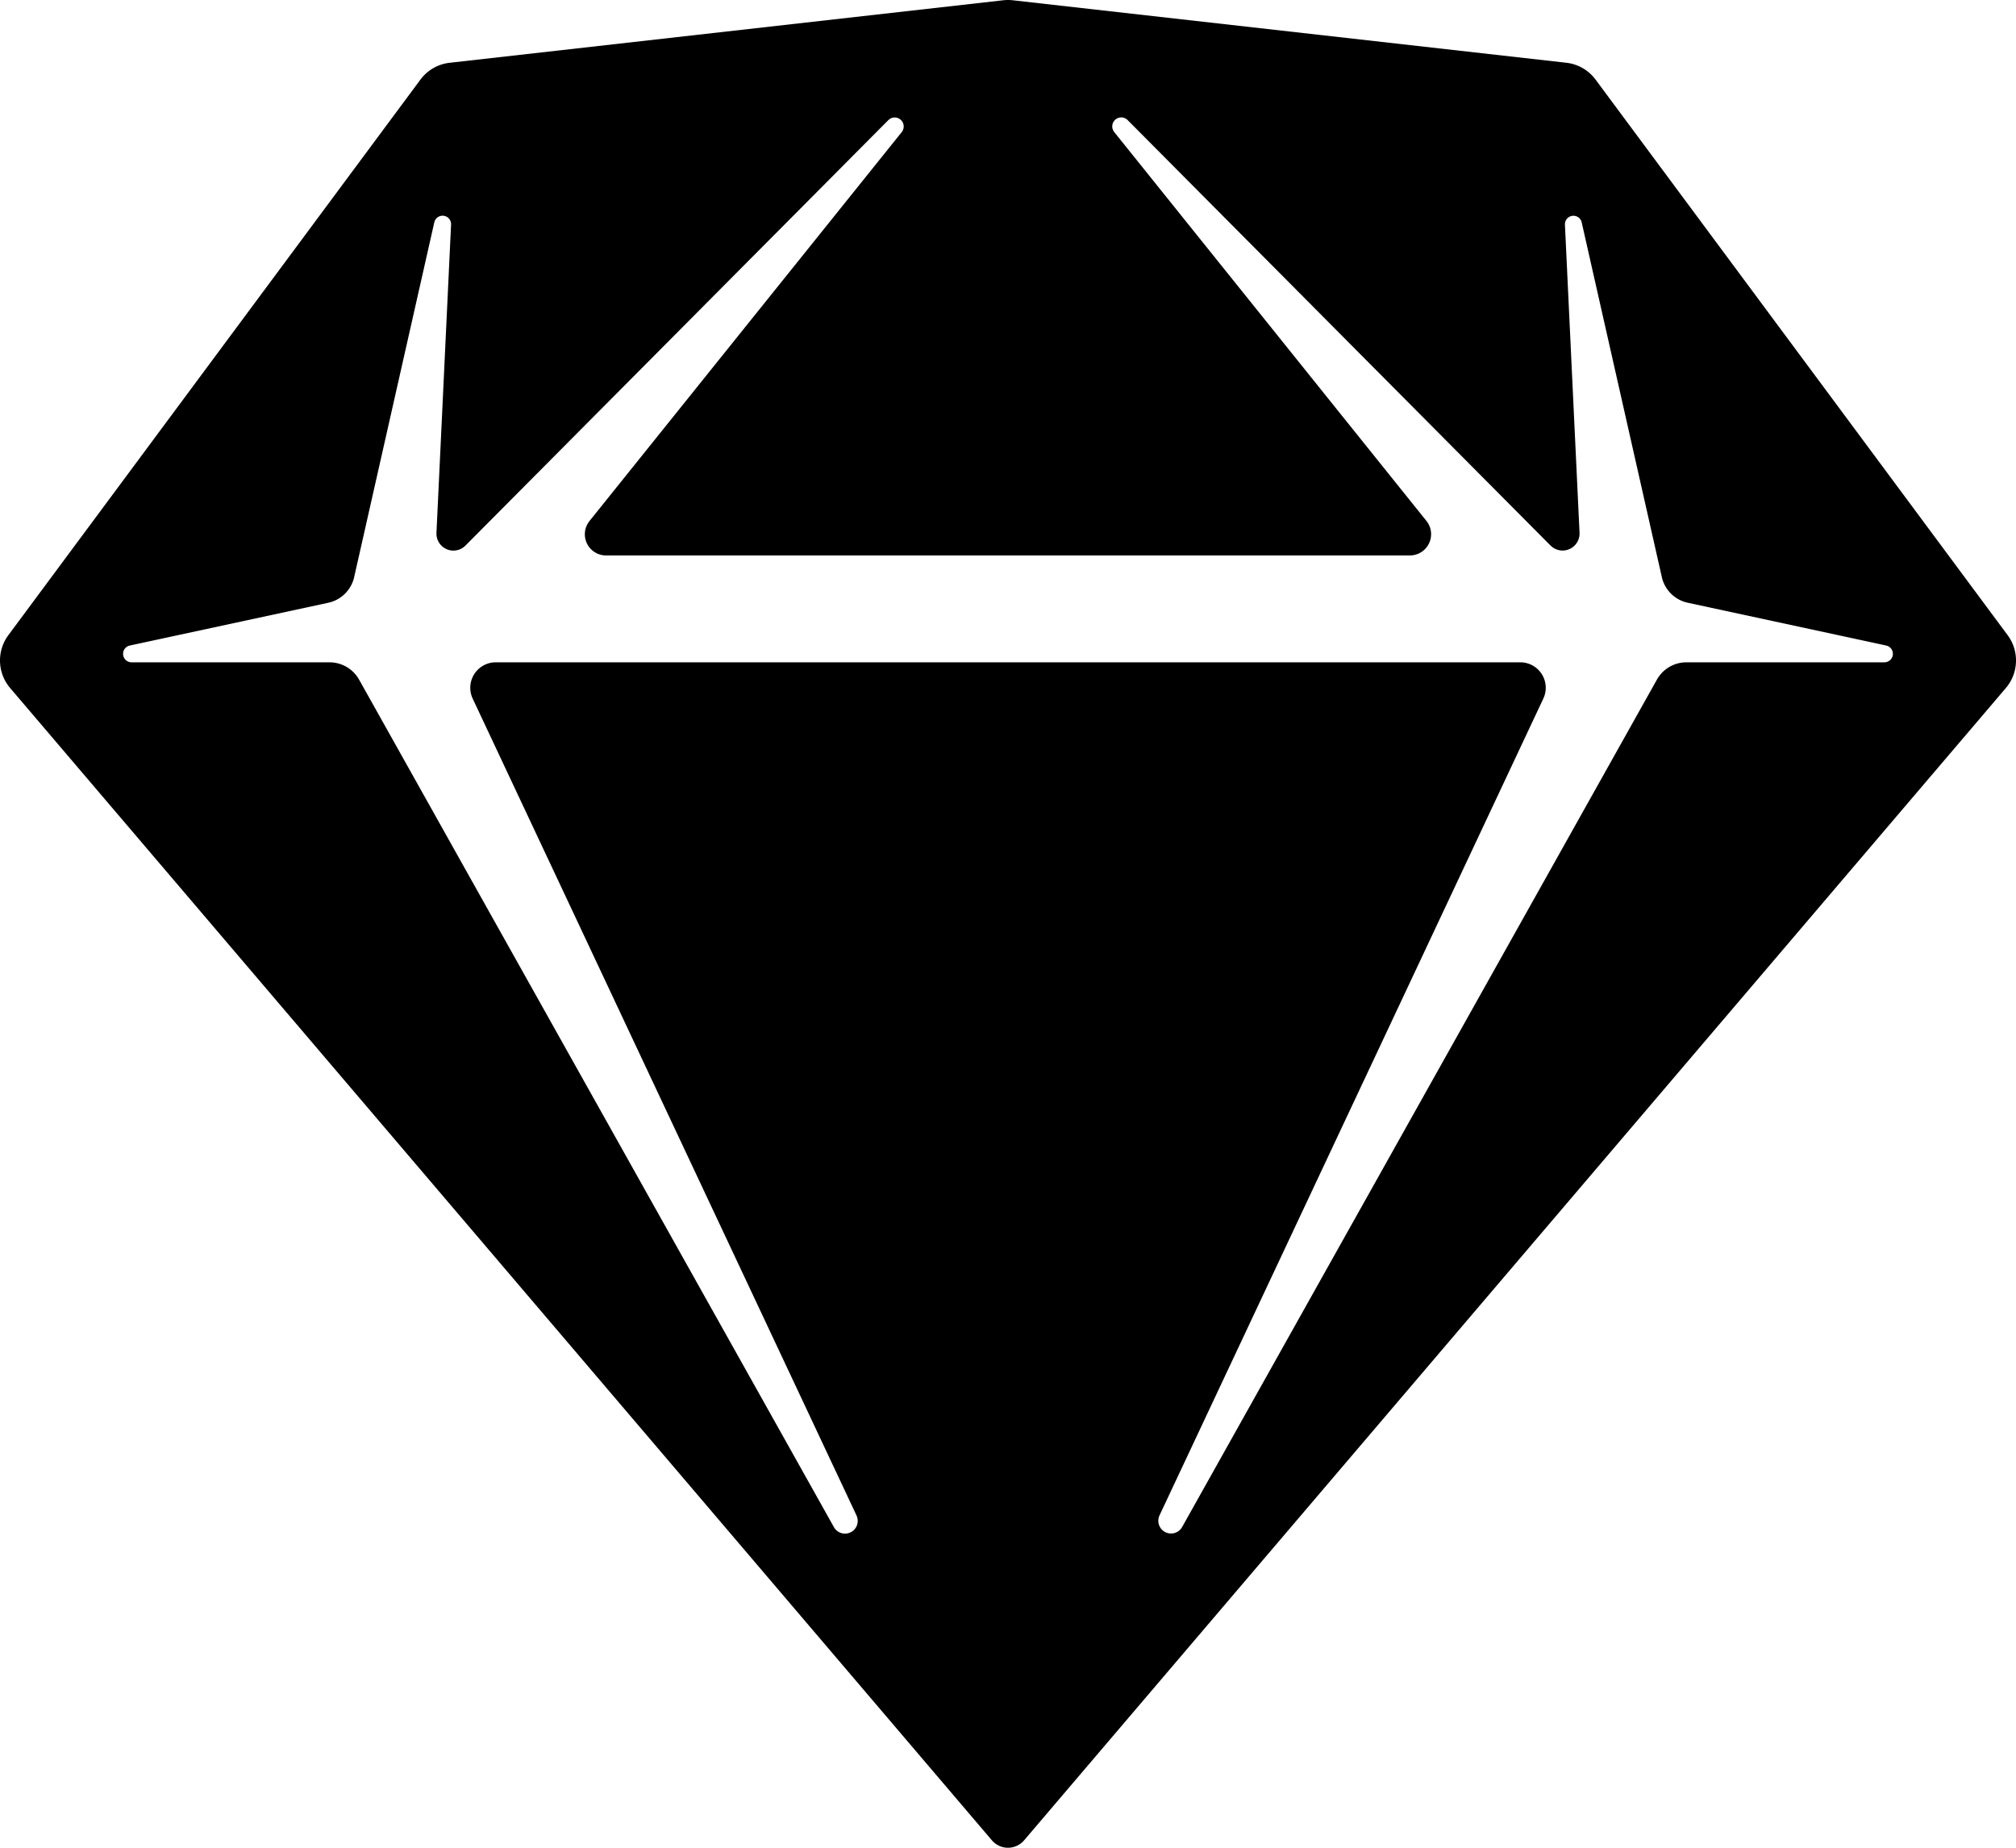 <svg xmlns="http://www.w3.org/2000/svg" fill="none" viewBox="0 0 120 110"><path fill="#000" d="m60.283.016 32.95 3.72a2.52 2.52 0 0 1 1.744 1.006l24.526 33.072c.701.945.657 2.25-.106 3.145l-58.436 68.597a1.26 1.26 0 0 1-1.922 0L.603 40.959a2.53 2.53 0 0 1-.106-3.145L25.023 4.742a2.52 2.52 0 0 1 1.744-1.005L59.717.016q.283-.031.566 0m6.84 7.135a.535.535 0 0 0-.842.648l.045.066 18.581 23.147a1.264 1.264 0 0 1-.88 2.05l-.104.005H36.077a1.261 1.261 0 0 1-1.052-1.962l.068-.093L53.674 7.865a.536.536 0 0 0-.737-.766l-.06.052L27.705 32.48a1.01 1.01 0 0 1-1.725-.663v-.098l.869-18.345a.505.505 0 0 0-.978-.202l-.02.066-4.769 21.116a2.02 2.02 0 0 1-1.41 1.497l-.134.033-11.81 2.546a.505.505 0 0 0 .038.995l.069.005h11.78c.685 0 1.32.347 1.69.916l.071.117 28.26 50.447a.757.757 0 0 0 1.377-.616l-.031-.077L28.136 41.59a1.517 1.517 0 0 1 1.263-2.157l.108-.004h60.986a1.515 1.515 0 0 1 1.414 2.061l-.043.1-22.846 48.626a.758.758 0 0 0 1.302.763l.044-.07 28.26-50.447a2.02 2.02 0 0 1 1.625-1.029l.136-.004h11.78a.505.505 0 0 0 .173-.98l-.066-.02-11.81-2.546a2.02 2.02 0 0 1-1.51-1.396l-.034-.134-4.77-21.116a.505.505 0 0 0-.995.067l-.002.069.869 18.345a1.011 1.011 0 0 1-1.648.83l-.077-.069z"/></svg>